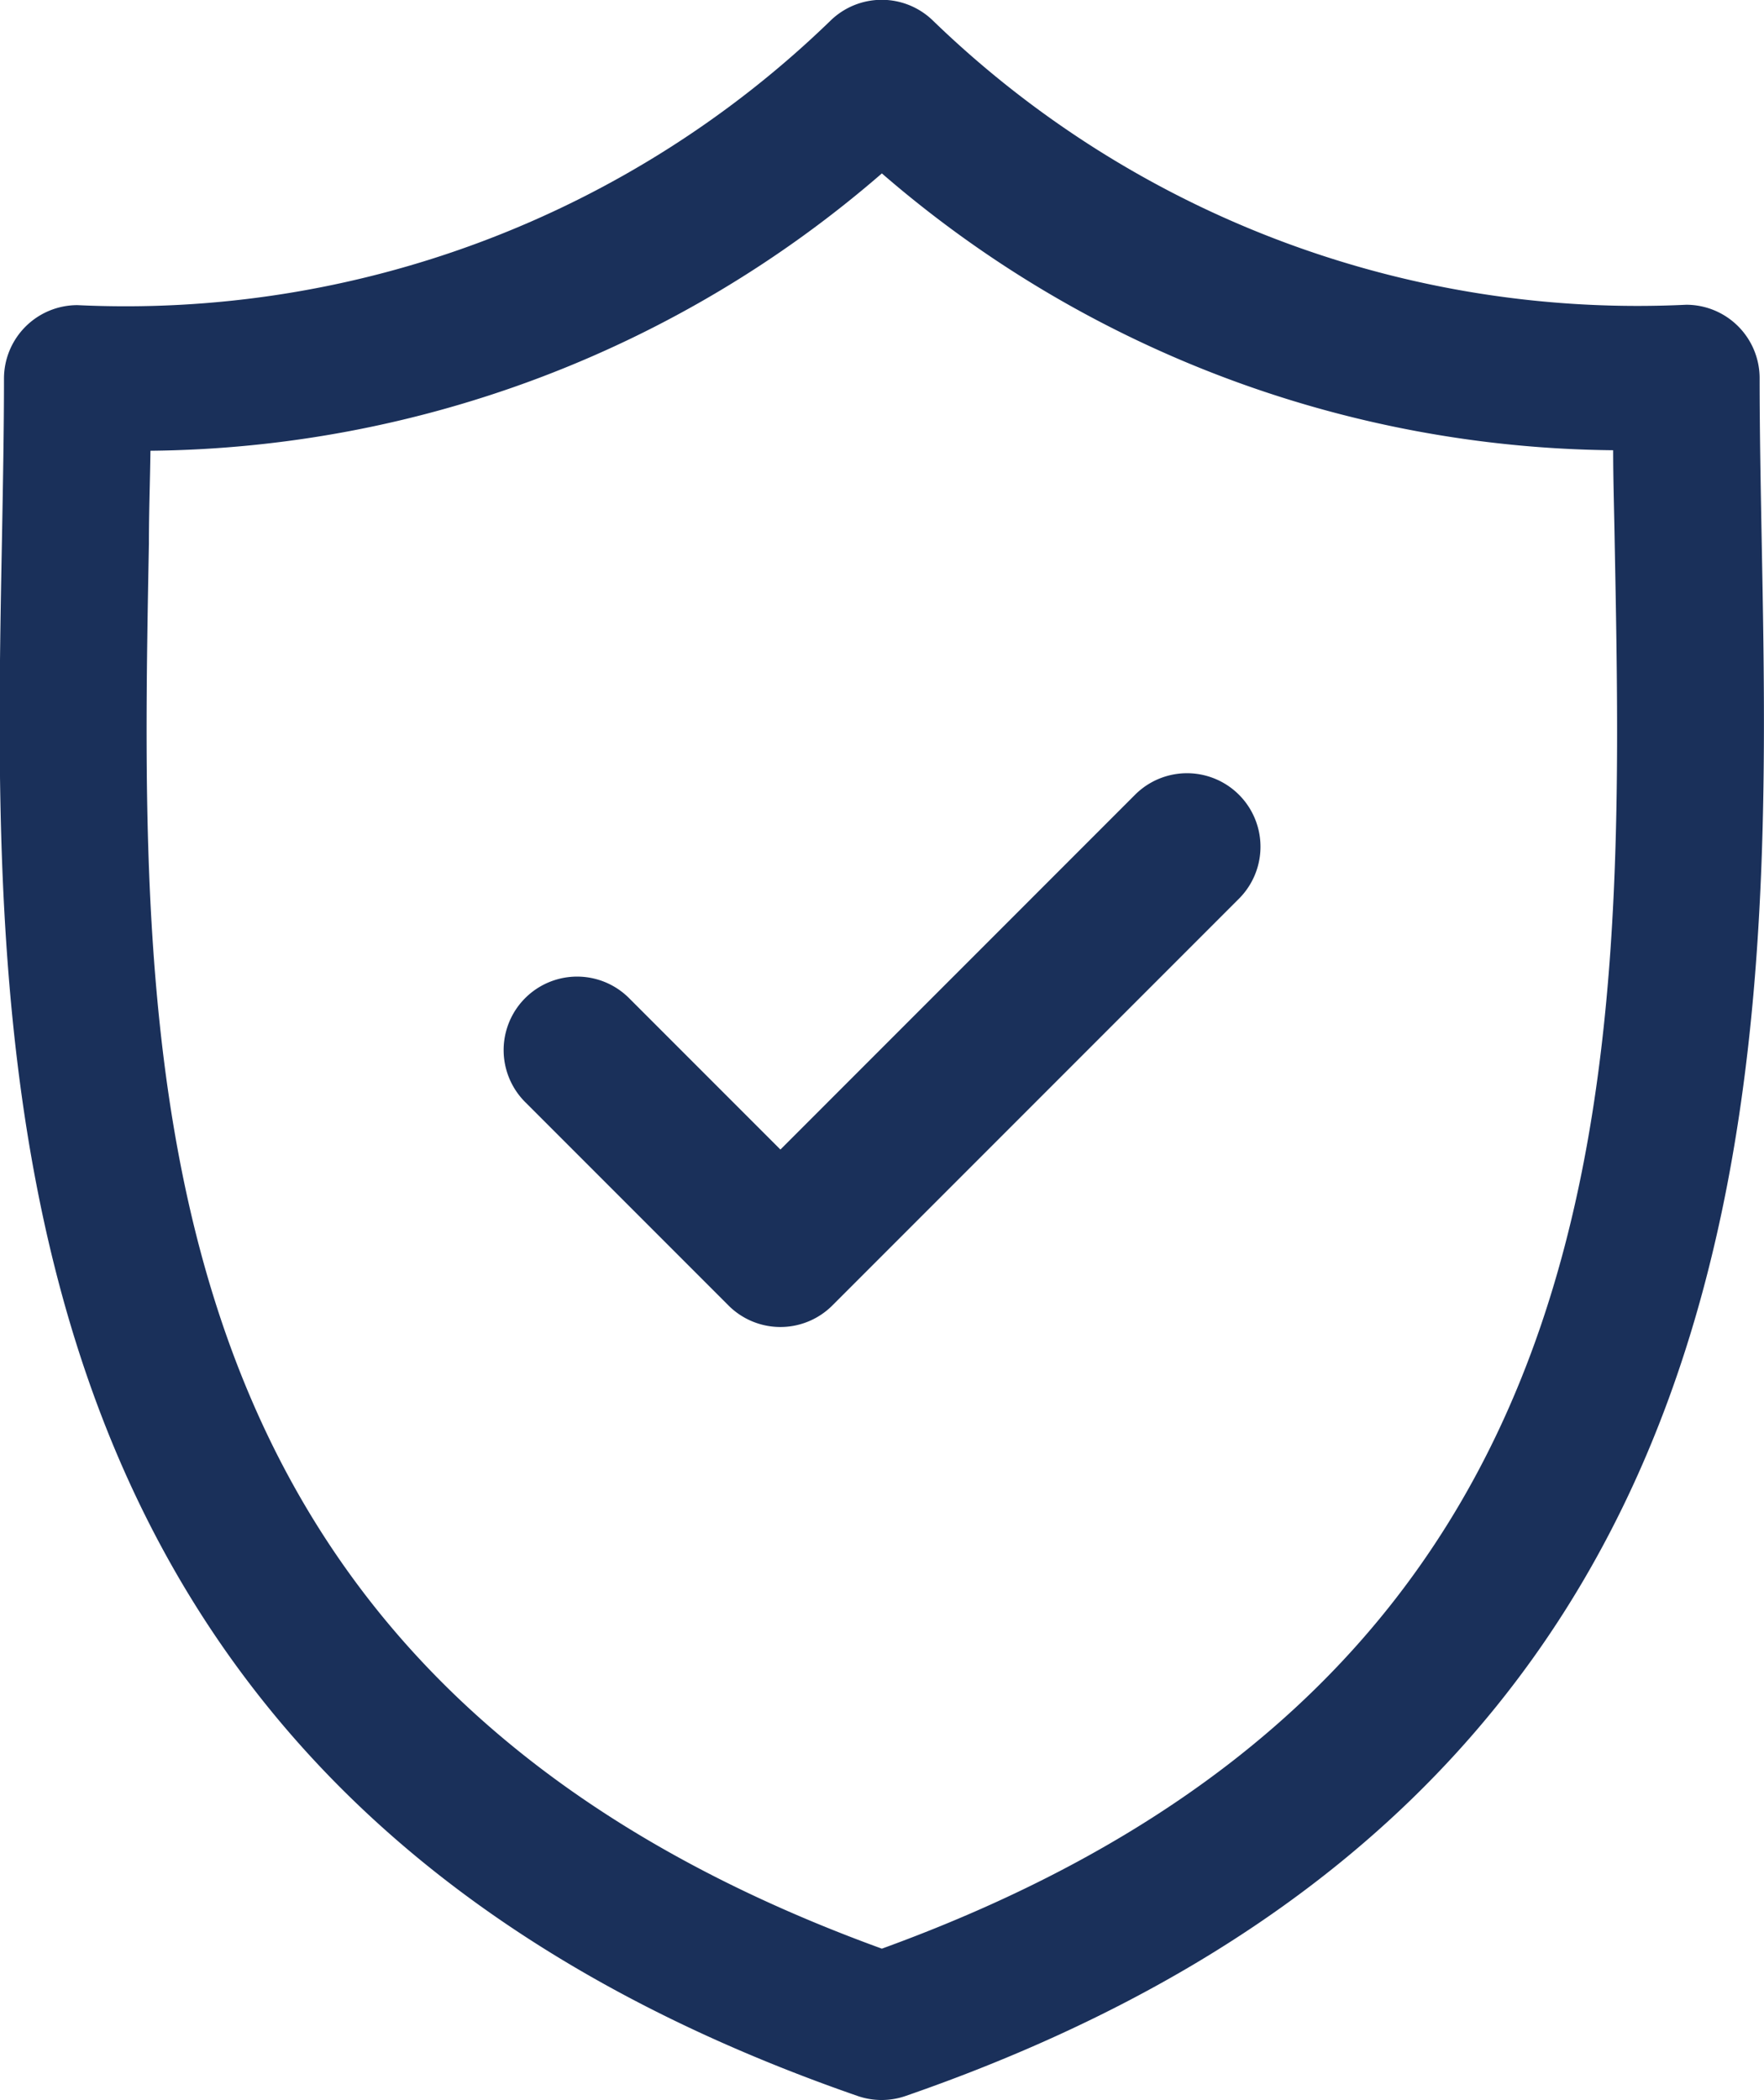<svg xmlns="http://www.w3.org/2000/svg" width="13.718" height="16.325" viewBox="0 0 13.718 16.325">
  <g id="Group_49914" data-name="Group 49914" transform="translate(-17.112 0)">
    <path id="Path_133198" data-name="Path 133198" d="M30.812,4.2c-.008-.441-.016-.857-.016-1.26a.571.571,0,0,0-.571-.571A7.879,7.879,0,0,1,24.369.162a.571.571,0,0,0-.8,0,7.877,7.877,0,0,1-5.855,2.21.571.571,0,0,0-.571.571c0,.4-.008.819-.016,1.26-.078,4.1-.186,9.719,6.654,12.09a.571.571,0,0,0,.374,0C31,13.924,30.89,8.306,30.812,4.2ZM23.97,15.148c-5.866-2.131-5.777-6.8-5.7-10.922,0-.247.009-.487.012-.722A8.812,8.812,0,0,0,23.97,1.348,8.813,8.813,0,0,0,29.657,3.5c0,.235.008.475.012.722C29.748,8.349,29.837,13.017,23.97,15.148Z" transform="translate(0 0)" fill="#1a305a"/>
    <path id="Path_133199" data-name="Path 133199" d="M73.42,79.053l-2.758,2.758-1.177-1.177a.571.571,0,0,0-.808.808l1.581,1.581a.571.571,0,0,0,.808,0l3.162-3.162a.571.571,0,1,0-.808-.808Z" transform="translate(-47.481 -72.875)" fill="#1a305a"/>
  </g>
</svg>
